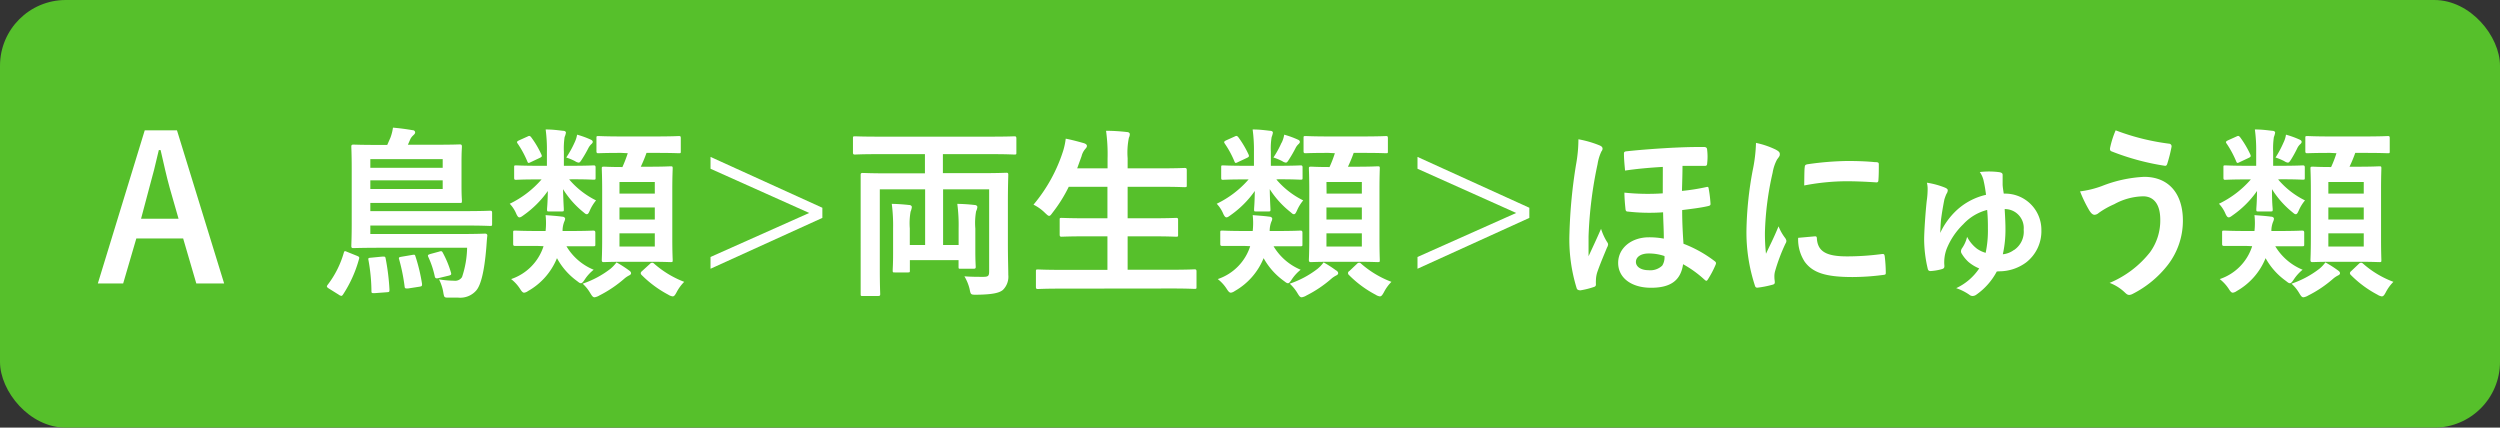 <svg xmlns="http://www.w3.org/2000/svg" viewBox="0 0 380 65"><rect x="0" y="0" width="380" height="65" fill="#333333" stroke="none"/><defs><style>.b825d577-df86-467c-9f4f-969df3c06322{fill:#56c02b;}.a8ba037b-9224-4fce-a739-b83dc8923ee8{fill:#fff;}</style></defs><g id="bfc47807-4048-4d70-86cc-1c99f55f1a92" data-name="レイヤー 2"><g id="a7e8aaab-6dcd-4bfc-aef6-ed09406c31aa" data-name="回答ボタン"><rect class="b825d577-df86-467c-9f4f-969df3c06322" width="380" height="65" rx="10"/><path class="a8ba037b-9224-4fce-a739-b83dc8923ee8" d="M34.07,43.09H29.84l-2-6.84H20.72l-2,6.84H14.87L22,19.81H26.9ZM25.79,28.54c-.51-1.83-.87-3.54-1.38-5.73h-.27c-.51,2.22-.93,3.9-1.44,5.7l-1.26,4.74h5.7Z"/><path class="a8ba037b-9224-4fce-a739-b83dc8923ee8" d="M49.93,43.82c-.28-.2-.3-.28-.14-.51a14.6,14.6,0,0,0,2.47-4.9c.08-.28.17-.28.47-.14l1.54.62c.34.14.37.22.31.45a18.89,18.89,0,0,1-2.46,5.46c-.09.11-.14.17-.23.17a.78.78,0,0,1-.39-.17Zm7.93-6.16c-2.61,0-4,.05-4.15.05s-.31,0-.31-.3.06-1.21.06-3.48V25.67c0-2.24-.06-3.22-.06-3.38s0-.31.31-.31,1.15.05,3.81.05h1.34l.48-1.09a6.92,6.92,0,0,0,.39-1.54c1,.09,1.88.2,3,.39.23,0,.37.17.37.34s-.12.28-.26.42a2,2,0,0,0-.45.56L62,22h4.09c2.69,0,3.61-.05,3.78-.05s.34,0,.34.31-.06.75-.06,2.35v3.58c0,1.6.06,2.1.06,2.27,0,.39,0,.39-.34.39s-1.09,0-3.78,0H56.29v1.24H70.62c2.75,0,3.7-.06,3.87-.06s.31,0,.31.31V34c0,.31,0,.34-.31.34s-1.12-.06-3.87-.06H56.29v1.29H69.84c2.77,0,3.73-.06,3.89-.06s.37.06.34.34c-.08.62-.11,1.37-.17,2-.28,3.28-.78,5.46-1.51,6.3a3.21,3.21,0,0,1-2.72,1.09c-.5,0-.92,0-1.54,0s-.61-.08-.73-.67a6.71,6.71,0,0,0-.67-2.1,16.19,16.19,0,0,0,2.3.2,1.23,1.23,0,0,0,1.2-.56A14.8,14.8,0,0,0,71,37.66ZM58.14,39c.36,0,.42,0,.47.25A34.58,34.58,0,0,1,59.2,44c0,.34,0,.4-.39.42l-1.88.14c-.39,0-.47,0-.47-.3A27.34,27.34,0,0,0,56,39.51c-.06-.31.05-.31.39-.34ZM56.29,24.19v1.32h11V24.19Zm11,3.22h-11v1.32h11ZM62.65,38.75c.36-.06.42-.06.5.22a26.34,26.34,0,0,1,1,4.18c0,.28,0,.36-.34.42L62,43.85c-.39,0-.47,0-.5-.31a28.76,28.76,0,0,0-.84-4.15c-.08-.25,0-.3.34-.36Zm4.08-.5c.37-.12.45-.09.59.19a15,15,0,0,1,1.23,3c.09.31,0,.36-.31.45l-1.62.39c-.34.08-.47,0-.53-.25a13.9,13.9,0,0,0-1-3c-.11-.28,0-.31.31-.42Z"/><path class="a8ba037b-9224-4fce-a739-b83dc8923ee8" d="M86.51,27.27a12.82,12.82,0,0,0,4.09,3.19,6.63,6.63,0,0,0-.9,1.43c-.19.45-.3.67-.5.67s-.31-.14-.62-.39a14,14,0,0,1-3-3.42c.06,2.24.12,2.8.12,3.08s0,.31-.31.31H83.46c-.28,0-.31,0-.31-.31s.09-.78.12-2.8A15.23,15.23,0,0,1,79.6,32.7c-.31.23-.48.34-.65.34s-.3-.17-.47-.53a5,5,0,0,0-1-1.54,15,15,0,0,0,4.84-3.7h-.56c-2.35,0-3.16.06-3.33.06s-.28,0-.28-.31V25.45c0-.28,0-.31.28-.31s1,.06,3.33.06h1.37V23.07a22.9,22.9,0,0,0-.19-3.39c1,0,1.68.09,2.63.2.31,0,.45.14.45.28a2.48,2.48,0,0,1-.2.67,11.74,11.74,0,0,0-.11,2.24V25.2h1.18c2.38,0,3.16-.06,3.33-.06s.31,0,.31.31V27c0,.28,0,.31-.31.31s-.95-.06-3.33-.06ZM81.64,37.38c-2.38,0-3.16,0-3.33,0s-.31,0-.31-.3V35.36c0-.28,0-.31.31-.31s1,.06,3.33.06h1.29a11.37,11.37,0,0,0,0-2.41c1.12.09,1.88.14,2.49.23.31,0,.48.16.48.33a1.32,1.32,0,0,1-.14.45,3.76,3.76,0,0,0-.25,1.4h1.29c2.43,0,3.19-.06,3.35-.06s.34,0,.34.31v1.77c0,.28,0,.3-.34.3s-.92,0-3.35,0h-.7A8.59,8.59,0,0,0,90.24,41a6.33,6.33,0,0,0-1.32,1.43c-.28.42-.42.62-.62.62s-.33-.14-.64-.37a10.44,10.44,0,0,1-3-3.44,10.09,10.09,0,0,1-4.4,5,1.25,1.25,0,0,1-.59.25c-.19,0-.36-.16-.64-.61a6,6,0,0,0-1.34-1.46,7.78,7.78,0,0,0,4.93-5ZM80.19,20.75c.27-.14.36-.12.55.11a14.49,14.49,0,0,1,1.54,2.6c.14.31.09.39-.28.56l-1.31.62c-.34.17-.42.19-.53-.09a15.14,15.14,0,0,0-1.43-2.66c-.2-.28-.23-.36.17-.56Zm7.13.95a4.52,4.52,0,0,0,.4-1.23,14.12,14.12,0,0,1,2.07.75c.22.09.31.23.31.34s-.06.22-.26.39a2.28,2.28,0,0,0-.39.53,18.61,18.61,0,0,1-1,1.74c-.22.36-.34.5-.5.5a1.3,1.3,0,0,1-.54-.22,8.3,8.3,0,0,0-1.34-.56A14.55,14.55,0,0,0,87.32,21.7Zm8.29,19.4c.28.2.31.31.31.45s-.14.25-.34.34a3.49,3.49,0,0,0-.72.5,18.44,18.44,0,0,1-3.75,2.52,2.08,2.08,0,0,1-.73.28c-.26,0-.39-.2-.68-.67a6,6,0,0,0-1.14-1.4,14.46,14.46,0,0,0,4.2-2.24,5.56,5.56,0,0,0,.95-1A18.52,18.52,0,0,1,95.61,41.1ZM94.46,23.24c-2.49,0-3.33.05-3.5.05s-.3,0-.3-.3v-2c0-.28,0-.31.3-.31s1,.06,3.5.06h5.21c2.52,0,3.36-.06,3.53-.06s.28,0,.28.31v2c0,.28,0,.3-.28.3s-1-.05-3.53-.05h-1.4a22.22,22.22,0,0,1-.87,2.1h1.32c2.24,0,3-.06,3.22-.06s.31,0,.31.28-.06,1.15-.06,3.28v7.45c0,2.12.06,3.08.06,3.22,0,.3,0,.33-.31.33s-1-.05-3.22-.05H95c-2.27,0-3,.05-3.2.05s-.33,0-.33-.33c0-.14.06-1.1.06-3.22V29c0-2.24-.06-3.19-.06-3.39s0-.28.33-.28c.14,0,.87.06,2.81.06a20.29,20.29,0,0,0,.81-2.1Zm-.3,6.19h5.37V27.66H94.16Zm5.37,3.94V31.53H94.16v1.84Zm0,2.1H94.16v2h5.37Zm-.75,4.65a.51.51,0,0,1,.36-.19.46.46,0,0,1,.28.14A15,15,0,0,0,104,42.84a6.51,6.51,0,0,0-1.15,1.57c-.25.47-.39.64-.61.64a1.58,1.58,0,0,1-.65-.25,16.85,16.85,0,0,1-4.06-3,.41.41,0,0,1-.14-.28c0-.09.06-.2.23-.34Z"/><path class="a8ba037b-9224-4fce-a739-b83dc8923ee8" d="M125,31.58v1.54l-17,7.73V39.06l15-6.69-15-6.72v-1.8Z"/><path class="a8ba037b-9224-4fce-a739-b83dc8923ee8" d="M133.49,23.43c-2.52,0-3.36.06-3.53.06s-.31,0-.31-.31V21.05c0-.3,0-.33.31-.33s1,.05,3.53.05h17.16c2.52,0,3.36-.05,3.53-.05s.31,0,.31.33v2.13c0,.28,0,.31-.31.31s-1-.06-3.53-.06h-7.33v2.89h5.74c2.74,0,3.69-.06,3.89-.06s.31,0,.31.31-.06,1.57-.06,4.23v6.1c0,2.44.06,3.89.06,4.87a2.81,2.81,0,0,1-.82,2.3c-.53.45-1.56.7-4,.73-.89,0-.89,0-1.06-.87a6.93,6.93,0,0,0-.79-1.93c1,.08,2.05.08,2.86.08s.9-.17.9-.89V28.78h-7v8.46h2.36V34.72a24.75,24.75,0,0,0-.2-3.73c.87,0,2,.09,2.63.17.28,0,.42.17.42.31a2,2,0,0,1-.19.64,10.11,10.11,0,0,0-.12,2.61v3.39c0,1.59.06,2.26.06,2.43s0,.31-.31.31h-2c-.28,0-.3,0-.3-.31v-1h-7.4V41.1c0,.28,0,.31-.3.31h-2c-.28,0-.31,0-.31-.31s.06-.92.06-2.52V34.72a25.37,25.37,0,0,0-.2-3.73c.81,0,1.93.09,2.63.17.28,0,.42.17.42.31a2.54,2.54,0,0,1-.19.7,10.1,10.1,0,0,0-.12,2.55v2.52h2.33V28.78h-6.89v12.1c0,2.43.06,3.64.06,3.81s0,.3-.31.3h-2.35c-.28,0-.31,0-.31-.3s0-1.38,0-4V30.6c0-2.6,0-3.83,0-4s0-.31.31-.31,1.14.06,3.89.06h5.57V23.43Z"/><path class="a8ba037b-9224-4fce-a739-b83dc8923ee8" d="M161.33,43.87c-2.55,0-3.39.06-3.56.06s-.31,0-.31-.31V41.27c0-.28,0-.31.31-.31s1,.06,3.56.06h7v-5.1h-3.08c-2.75,0-3.7.06-3.87.06s-.31,0-.31-.31V33.4c0-.25,0-.28.31-.28s1.12.06,3.87.06h3.08V28.39h-5.88A21.85,21.85,0,0,1,160,32.31c-.25.34-.36.5-.53.5s-.31-.16-.62-.44a6.64,6.64,0,0,0-1.76-1.26,24,24,0,0,0,4.51-8.18,10.39,10.39,0,0,0,.39-1.85c.92.17,1.93.45,2.72.67.3.09.5.23.5.42s-.08.28-.28.51a2.63,2.63,0,0,0-.53,1.06l-.67,1.85h4.62V24.13a25.92,25.92,0,0,0-.23-4.25c1.09,0,2.24.08,3.17.19.28,0,.44.17.44.31a1.25,1.25,0,0,1-.14.56,11.32,11.32,0,0,0-.19,3.11v1.54h4.81c2.75,0,3.67-.06,3.84-.06s.34,0,.34.31v2.3c0,.28,0,.31-.34.31s-1.09-.06-3.84-.06h-4.81v4.79h3.5c2.74,0,3.69-.06,3.86-.06s.31,0,.31.28v2.27c0,.28,0,.31-.31.31s-1.12-.06-3.86-.06h-3.5V41H178c2.52,0,3.39-.06,3.56-.06s.31,0,.31.31v2.35c0,.28,0,.31-.31.31s-1-.06-3.56-.06Z"/><path class="a8ba037b-9224-4fce-a739-b83dc8923ee8" d="M194,27.27a12.71,12.71,0,0,0,4.09,3.19,6.27,6.27,0,0,0-.9,1.43c-.2.45-.31.67-.51.67s-.3-.14-.61-.39A14,14,0,0,1,193,28.75c.05,2.24.11,2.8.11,3.08s0,.31-.31.31h-1.88c-.27,0-.3,0-.3-.31s.08-.78.11-2.8a15.05,15.05,0,0,1-3.67,3.67c-.31.23-.48.34-.64.34s-.31-.17-.48-.53a5,5,0,0,0-1-1.54,15,15,0,0,0,4.85-3.7h-.56c-2.36,0-3.17.06-3.34.06s-.27,0-.27-.31V25.45c0-.28,0-.31.27-.31s1,.06,3.34.06h1.37V23.07a22.92,22.92,0,0,0-.2-3.39c1,0,1.68.09,2.64.2.3,0,.44.14.44.28a2.88,2.88,0,0,1-.19.67,10.57,10.57,0,0,0-.12,2.24V25.2h1.18c2.38,0,3.16-.06,3.33-.06s.31,0,.31.31V27c0,.28,0,.31-.31.31s-.95-.06-3.33-.06Zm-4.87,10.11c-2.39,0-3.17,0-3.34,0s-.31,0-.31-.3V35.36c0-.28,0-.31.31-.31s.95.06,3.34.06h1.28a10.74,10.74,0,0,0,0-2.41c1.13.09,1.88.14,2.5.23.3,0,.47.16.47.33a1.13,1.13,0,0,1-.14.45,4,4,0,0,0-.25,1.4h1.29c2.43,0,3.19-.06,3.36-.06s.33,0,.33.31v1.77c0,.28,0,.3-.33.3s-.93,0-3.36,0h-.7A8.68,8.68,0,0,0,197.7,41a6.58,6.58,0,0,0-1.32,1.43c-.27.42-.42.62-.61.62s-.34-.14-.65-.37a10.55,10.55,0,0,1-3.05-3.44,10.12,10.12,0,0,1-4.39,5,1.29,1.29,0,0,1-.59.25c-.2,0-.37-.16-.65-.61a6,6,0,0,0-1.34-1.46,7.76,7.76,0,0,0,4.93-5Zm-1.46-16.63c.28-.14.36-.12.56.11a15.1,15.1,0,0,1,1.54,2.6c.14.31.08.39-.28.56l-1.32.62c-.33.17-.42.19-.53-.09a14.51,14.51,0,0,0-1.43-2.66c-.19-.28-.22-.36.17-.56Zm7.14.95a4.48,4.48,0,0,0,.39-1.23,14.12,14.12,0,0,1,2.07.75c.23.09.31.23.31.34s-.06.22-.25.39a2,2,0,0,0-.39.53,18.9,18.9,0,0,1-1,1.74c-.22.36-.33.5-.5.5a1.23,1.23,0,0,1-.53-.22,8.34,8.34,0,0,0-1.35-.56A14.65,14.65,0,0,0,194.79,21.7Zm8.29,19.4c.28.2.3.31.3.45s-.14.25-.33.34a3.53,3.53,0,0,0-.73.5,18.17,18.17,0,0,1-3.75,2.52,2,2,0,0,1-.73.28c-.25,0-.39-.2-.67-.67a6.28,6.28,0,0,0-1.15-1.4,14.46,14.46,0,0,0,4.2-2.24,5.23,5.23,0,0,0,.95-1A18.73,18.73,0,0,1,203.08,41.1Zm-1.15-17.86c-2.49,0-3.33.05-3.5.05s-.31,0-.31-.3v-2c0-.28,0-.31.31-.31s1,.06,3.5.06h5.21c2.52,0,3.36-.06,3.52-.06s.28,0,.28.31v2c0,.28,0,.3-.28.3s-1-.05-3.52-.05h-1.4a22.22,22.22,0,0,1-.87,2.1h1.31c2.24,0,3-.06,3.22-.06s.31,0,.31.28-.05,1.15-.05,3.28v7.45c0,2.12.05,3.08.05,3.22,0,.3,0,.33-.31.33s-1-.05-3.22-.05h-3.72c-2.27,0-3,.05-3.19.05s-.34,0-.34-.33c0-.14.06-1.1.06-3.22V29c0-2.24-.06-3.19-.06-3.39s0-.28.34-.28c.14,0,.87.06,2.8.06a18.25,18.25,0,0,0,.81-2.1Zm-.31,6.19H207V27.66h-5.38ZM207,33.37V31.53h-5.38v1.84Zm0,2.1h-5.38v2H207Zm-.76,4.65a.51.51,0,0,1,.36-.19.46.46,0,0,1,.28.14,15,15,0,0,0,4.62,2.77,6.24,6.24,0,0,0-1.14,1.57c-.26.47-.4.64-.62.64a1.51,1.51,0,0,1-.64-.25,16.47,16.47,0,0,1-4.06-3,.37.37,0,0,1-.14-.28c0-.09,0-.2.22-.34Z"/><path class="a8ba037b-9224-4fce-a739-b83dc8923ee8" d="M232.46,31.58v1.54l-17,7.73V39.06l15-6.69-15-6.72v-1.8Z"/><path class="a8ba037b-9224-4fce-a739-b83dc8923ee8" d="M243.11,22.09c.34.14.48.28.48.53a.69.69,0,0,1-.17.39,7,7,0,0,0-.59,1.94,62,62,0,0,0-1.37,11c0,.62,0,2,0,3,.62-1.34,1.15-2.46,1.9-4.17a8.81,8.81,0,0,0,.84,1.88c.17.25.23.36.23.5a1.15,1.15,0,0,1-.17.48c-.31.78-1,2.35-1.48,3.75a4.39,4.39,0,0,0-.2,1.23,5.2,5.2,0,0,0,0,.59c0,.22-.06.34-.34.42a12.27,12.27,0,0,1-2,.5c-.39,0-.53-.14-.59-.33a25.16,25.16,0,0,1-1.09-8.4,77.05,77.05,0,0,1,1-10.39,21.55,21.55,0,0,0,.36-3.84A16,16,0,0,1,243.11,22.09Zm9.64,3.28c-1.94.11-4.09.3-5.74.56-.09-1-.17-1.77-.17-2.61,0-.25.17-.31.47-.33,2.36-.26,5.3-.45,7.06-.54,1.15-.05,2.27-.11,4.56-.11.48,0,.54.17.56.48a8.56,8.56,0,0,1,0,2c0,.28-.11.39-.3.39-1.15,0-2.33,0-3.45,0,0,1.2-.05,2.55-.08,3.81a32,32,0,0,0,3.72-.59c.25-.06.31,0,.34.25A18.44,18.44,0,0,1,260,31c0,.2-.11.25-.31.31-1.17.28-2.69.45-4,.62,0,1.9.09,3.5.2,5.12a18.82,18.82,0,0,1,4.76,2.66c.22.17.22.31.11.56a14.5,14.5,0,0,1-1.15,2.18c-.08.14-.16.23-.25.23s-.17-.09-.31-.2a16.68,16.68,0,0,0-3.22-2.32c-.36,2.43-1.84,3.58-4.87,3.58s-5-1.54-5-3.78,2-3.89,4.68-3.89a12,12,0,0,1,2.26.2c0-1.43-.08-2.38-.11-4a29.21,29.21,0,0,1-5.35-.11c-.25,0-.33-.11-.36-.34-.08-.72-.17-1.79-.17-2.54a33.94,33.94,0,0,0,5.83.11Zm-2.16,13.16c-1.18,0-1.93.53-1.93,1.28s.78,1.26,1.93,1.26a2.61,2.61,0,0,0,2.07-.7,2.34,2.34,0,0,0,.34-1.45A7.24,7.24,0,0,0,250.59,38.53Z"/><path class="a8ba037b-9224-4fce-a739-b83dc8923ee8" d="M269.89,22.73c.48.26.64.42.64.68s0,.28-.42.84a6.48,6.48,0,0,0-.67,2,45.69,45.69,0,0,0-1.17,9.05,27.52,27.52,0,0,0,.16,3.27c.59-1.28,1.1-2.21,1.91-4.17a7.31,7.31,0,0,0,1,1.77,1.1,1.1,0,0,1,.19.42.72.72,0,0,1-.14.44,27.87,27.87,0,0,0-1.59,4.23,3,3,0,0,0-.09.87c0,.34.06.56.06.78s-.11.31-.36.37a15.36,15.36,0,0,1-2.3.45c-.2,0-.31-.12-.36-.31a26.11,26.11,0,0,1-1.29-8.35,53.77,53.77,0,0,1,.95-9.18,22.88,22.88,0,0,0,.5-4.17A12.89,12.89,0,0,1,269.89,22.73Zm6,13.19c.23,0,.28.11.28.42.17,1.93,1.51,2.63,4.57,2.63a40.64,40.64,0,0,0,5.34-.36c.28,0,.34,0,.4.36a21.8,21.8,0,0,1,.16,2.41c0,.34,0,.37-.47.42a36.57,36.57,0,0,1-4.57.31c-4.14,0-6.07-.67-7.28-2.32a6.19,6.19,0,0,1-1-3.64Zm-1.57-10.47c0-.34.12-.42.4-.48a45.84,45.84,0,0,1,6.07-.5c1.68,0,3,.06,4.15.17.58,0,.64.08.64.36,0,.84,0,1.6-.06,2.38,0,.25-.11.37-.36.34-1.68-.11-3.14-.17-4.56-.17a34.71,34.71,0,0,0-6.36.64C274.26,26.63,274.26,25.93,274.31,25.45Z"/><path class="a8ba037b-9224-4fce-a739-b83dc8923ee8" d="M303.51,41.27a10,10,0,0,1-3.08,3.5,1,1,0,0,1-.59.22.75.75,0,0,1-.5-.19,8,8,0,0,0-2-1,8.54,8.54,0,0,0,3.5-3,6,6,0,0,1-1.65-1,5.67,5.67,0,0,1-1-1.23.66.66,0,0,1-.12-.39.87.87,0,0,1,.14-.42A5.07,5.07,0,0,0,299,36a5.37,5.37,0,0,0,1.48,1.79,4.23,4.23,0,0,0,1.34.64,16.4,16.4,0,0,0,.34-3.75,27.62,27.62,0,0,0-.11-2.77,7.45,7.45,0,0,0-3.64,2.18,10.83,10.83,0,0,0-2.49,3.67,5.76,5.76,0,0,0-.37,2.66c0,.28-.08.39-.36.48a8,8,0,0,1-1.74.3c-.28,0-.39-.11-.45-.42a19.7,19.7,0,0,1-.53-4.39c0-1.12.2-4.12.39-5.83a12.45,12.45,0,0,0,.14-1.79,3.87,3.87,0,0,0-.11-1,12.36,12.36,0,0,1,2.75.75c.22.09.42.23.42.39a1,1,0,0,1-.2.56c-.14.31-.22.56-.31.82-.17.86-.39,2.07-.53,3.24-.06.82-.08,1.32-.11,1.88a11.23,11.23,0,0,1,2.52-3.47,9.8,9.8,0,0,1,4.45-2.33c-.14-1-.2-1.37-.34-2a3.71,3.71,0,0,0-.61-1.46,11.92,11.92,0,0,1,2.8,0c.59.06.67.23.67.45v.53c0,.23,0,.48,0,.87s.11,1,.17,1.43h.22A5.5,5.5,0,0,1,310.29,35a6,6,0,0,1-2.33,4.9,6.9,6.9,0,0,1-4.14,1.34Zm2.6-3.25a3.35,3.35,0,0,0,1.49-3.11,2.87,2.87,0,0,0-2.89-3.13c.09,1.54.12,2.29.12,3a17.24,17.24,0,0,1-.4,3.87A3.34,3.34,0,0,0,306.11,38Z"/><path class="a8ba037b-9224-4fce-a739-b83dc8923ee8" d="M319.48,28.28a20,20,0,0,1,6.42-1.4c3.75,0,5.9,2.55,5.9,6.66a11,11,0,0,1-2.26,6.69,15.87,15.87,0,0,1-5.41,4.46,1.28,1.28,0,0,1-.47.14c-.26,0-.42-.12-.68-.37A6.76,6.76,0,0,0,320.66,43a15.31,15.31,0,0,0,6.16-4.68,8.22,8.22,0,0,0,1.54-4.95c0-2.33-1-3.53-2.6-3.53a9.44,9.44,0,0,0-4.4,1.2A12.68,12.68,0,0,0,319,32.37a1.05,1.05,0,0,1-.62.28c-.36,0-.61-.37-.78-.62a19.8,19.8,0,0,1-1.43-2.94A14.71,14.71,0,0,0,319.48,28.28Zm10.22-6.44a.4.4,0,0,1,.37.5,21.75,21.75,0,0,1-.62,2.47c-.08.28-.17.42-.39.39A37.28,37.28,0,0,1,320.94,23c-.14-.05-.28-.19-.2-.56a14,14,0,0,1,.84-2.63A35.08,35.08,0,0,0,329.7,21.84Z"/><path class="a8ba037b-9224-4fce-a739-b83dc8923ee8" d="M346.27,27.27a12.71,12.71,0,0,0,4.09,3.19,6.27,6.27,0,0,0-.9,1.43c-.2.45-.31.67-.5.67s-.31-.14-.62-.39a14,14,0,0,1-3-3.42c0,2.24.11,2.8.11,3.08s0,.31-.31.31h-1.87c-.28,0-.31,0-.31-.31s.08-.78.11-2.8a14.88,14.88,0,0,1-3.67,3.67c-.31.23-.47.34-.64.34s-.31-.17-.48-.53a5,5,0,0,0-1-1.54,15,15,0,0,0,4.85-3.7h-.56c-2.35,0-3.17.06-3.33.06s-.28,0-.28-.31V25.45c0-.28,0-.31.28-.31s1,.06,3.33.06h1.37V23.07a22.92,22.92,0,0,0-.2-3.39c1,0,1.68.09,2.64.2.3,0,.44.14.44.28a2.88,2.88,0,0,1-.19.67,11.74,11.74,0,0,0-.11,2.24V25.2h1.17c2.38,0,3.17-.06,3.33-.06s.31,0,.31.31V27c0,.28,0,.31-.31.31s-.95-.06-3.33-.06ZM341.4,37.38c-2.38,0-3.17,0-3.33,0s-.31,0-.31-.3V35.36c0-.28,0-.31.31-.31s.95.06,3.33.06h1.28a11.38,11.38,0,0,0,0-2.41c1.12.09,1.87.14,2.49.23.31,0,.47.16.47.33a1.31,1.31,0,0,1-.13.45,3.66,3.66,0,0,0-.26,1.4h1.29c2.44,0,3.19-.06,3.36-.06s.34,0,.34.31v1.77c0,.28,0,.3-.34.3s-.92,0-3.36,0h-.7A8.68,8.68,0,0,0,350,41a6.49,6.49,0,0,0-1.31,1.43c-.28.42-.42.62-.62.62s-.34-.14-.64-.37a10.47,10.47,0,0,1-3.06-3.44,10.07,10.07,0,0,1-4.39,5,1.29,1.29,0,0,1-.59.25c-.2,0-.36-.16-.64-.61a6.24,6.24,0,0,0-1.35-1.46,7.74,7.74,0,0,0,4.93-5Zm-1.46-16.63c.28-.14.36-.12.56.11a15.1,15.1,0,0,1,1.54,2.6c.14.31.08.39-.28.56l-1.32.62c-.33.17-.41.19-.53-.09a15.12,15.12,0,0,0-1.42-2.66c-.2-.28-.23-.36.16-.56Zm7.14.95a4.16,4.16,0,0,0,.39-1.23,14.12,14.12,0,0,1,2.07.75c.23.09.31.23.31.34s-.05.22-.25.39a2,2,0,0,0-.39.53,18.61,18.61,0,0,1-.95,1.74c-.23.36-.34.5-.51.5a1.23,1.23,0,0,1-.53-.22,8.69,8.69,0,0,0-1.34-.56A15.47,15.47,0,0,0,347.08,21.7Zm8.29,19.4c.28.2.31.31.31.45s-.14.25-.34.34a3.53,3.53,0,0,0-.73.5,17.9,17.9,0,0,1-3.75,2.52,2,2,0,0,1-.73.28c-.25,0-.39-.2-.67-.67a6,6,0,0,0-1.15-1.4,14.46,14.46,0,0,0,4.2-2.24,4.94,4.94,0,0,0,.95-1A18.73,18.73,0,0,1,355.37,41.1Zm-1.15-17.86c-2.49,0-3.33.05-3.5.05s-.31,0-.31-.3v-2c0-.28,0-.31.31-.31s1,.06,3.5.06h5.21c2.52,0,3.36-.06,3.53-.06s.28,0,.28.31v2c0,.28,0,.3-.28.3s-1-.05-3.53-.05H358a22.22,22.22,0,0,1-.87,2.1h1.32c2.24,0,3-.06,3.22-.06s.3,0,.3.28-.05,1.15-.05,3.28v7.45c0,2.12.05,3.08.05,3.22,0,.3,0,.33-.3.33s-1-.05-3.22-.05h-3.73c-2.26,0-3,.05-3.19.05s-.34,0-.34-.33c0-.14.06-1.1.06-3.22V29c0-2.24-.06-3.19-.06-3.39s0-.28.34-.28c.14,0,.87.06,2.8.06a16.58,16.58,0,0,0,.81-2.1Zm-.31,6.19h5.38V27.66h-5.38Zm5.38,3.94V31.53h-5.38v1.84Zm0,2.1h-5.38v2h5.38Zm-.76,4.65a.51.51,0,0,1,.37-.19.49.49,0,0,1,.28.14,14.8,14.8,0,0,0,4.62,2.77,6.26,6.26,0,0,0-1.15,1.57c-.25.47-.39.64-.62.64a1.56,1.56,0,0,1-.64-.25,16.47,16.47,0,0,1-4.06-3,.41.41,0,0,1-.14-.28c0-.09.05-.2.22-.34Z"/></g></g></svg>